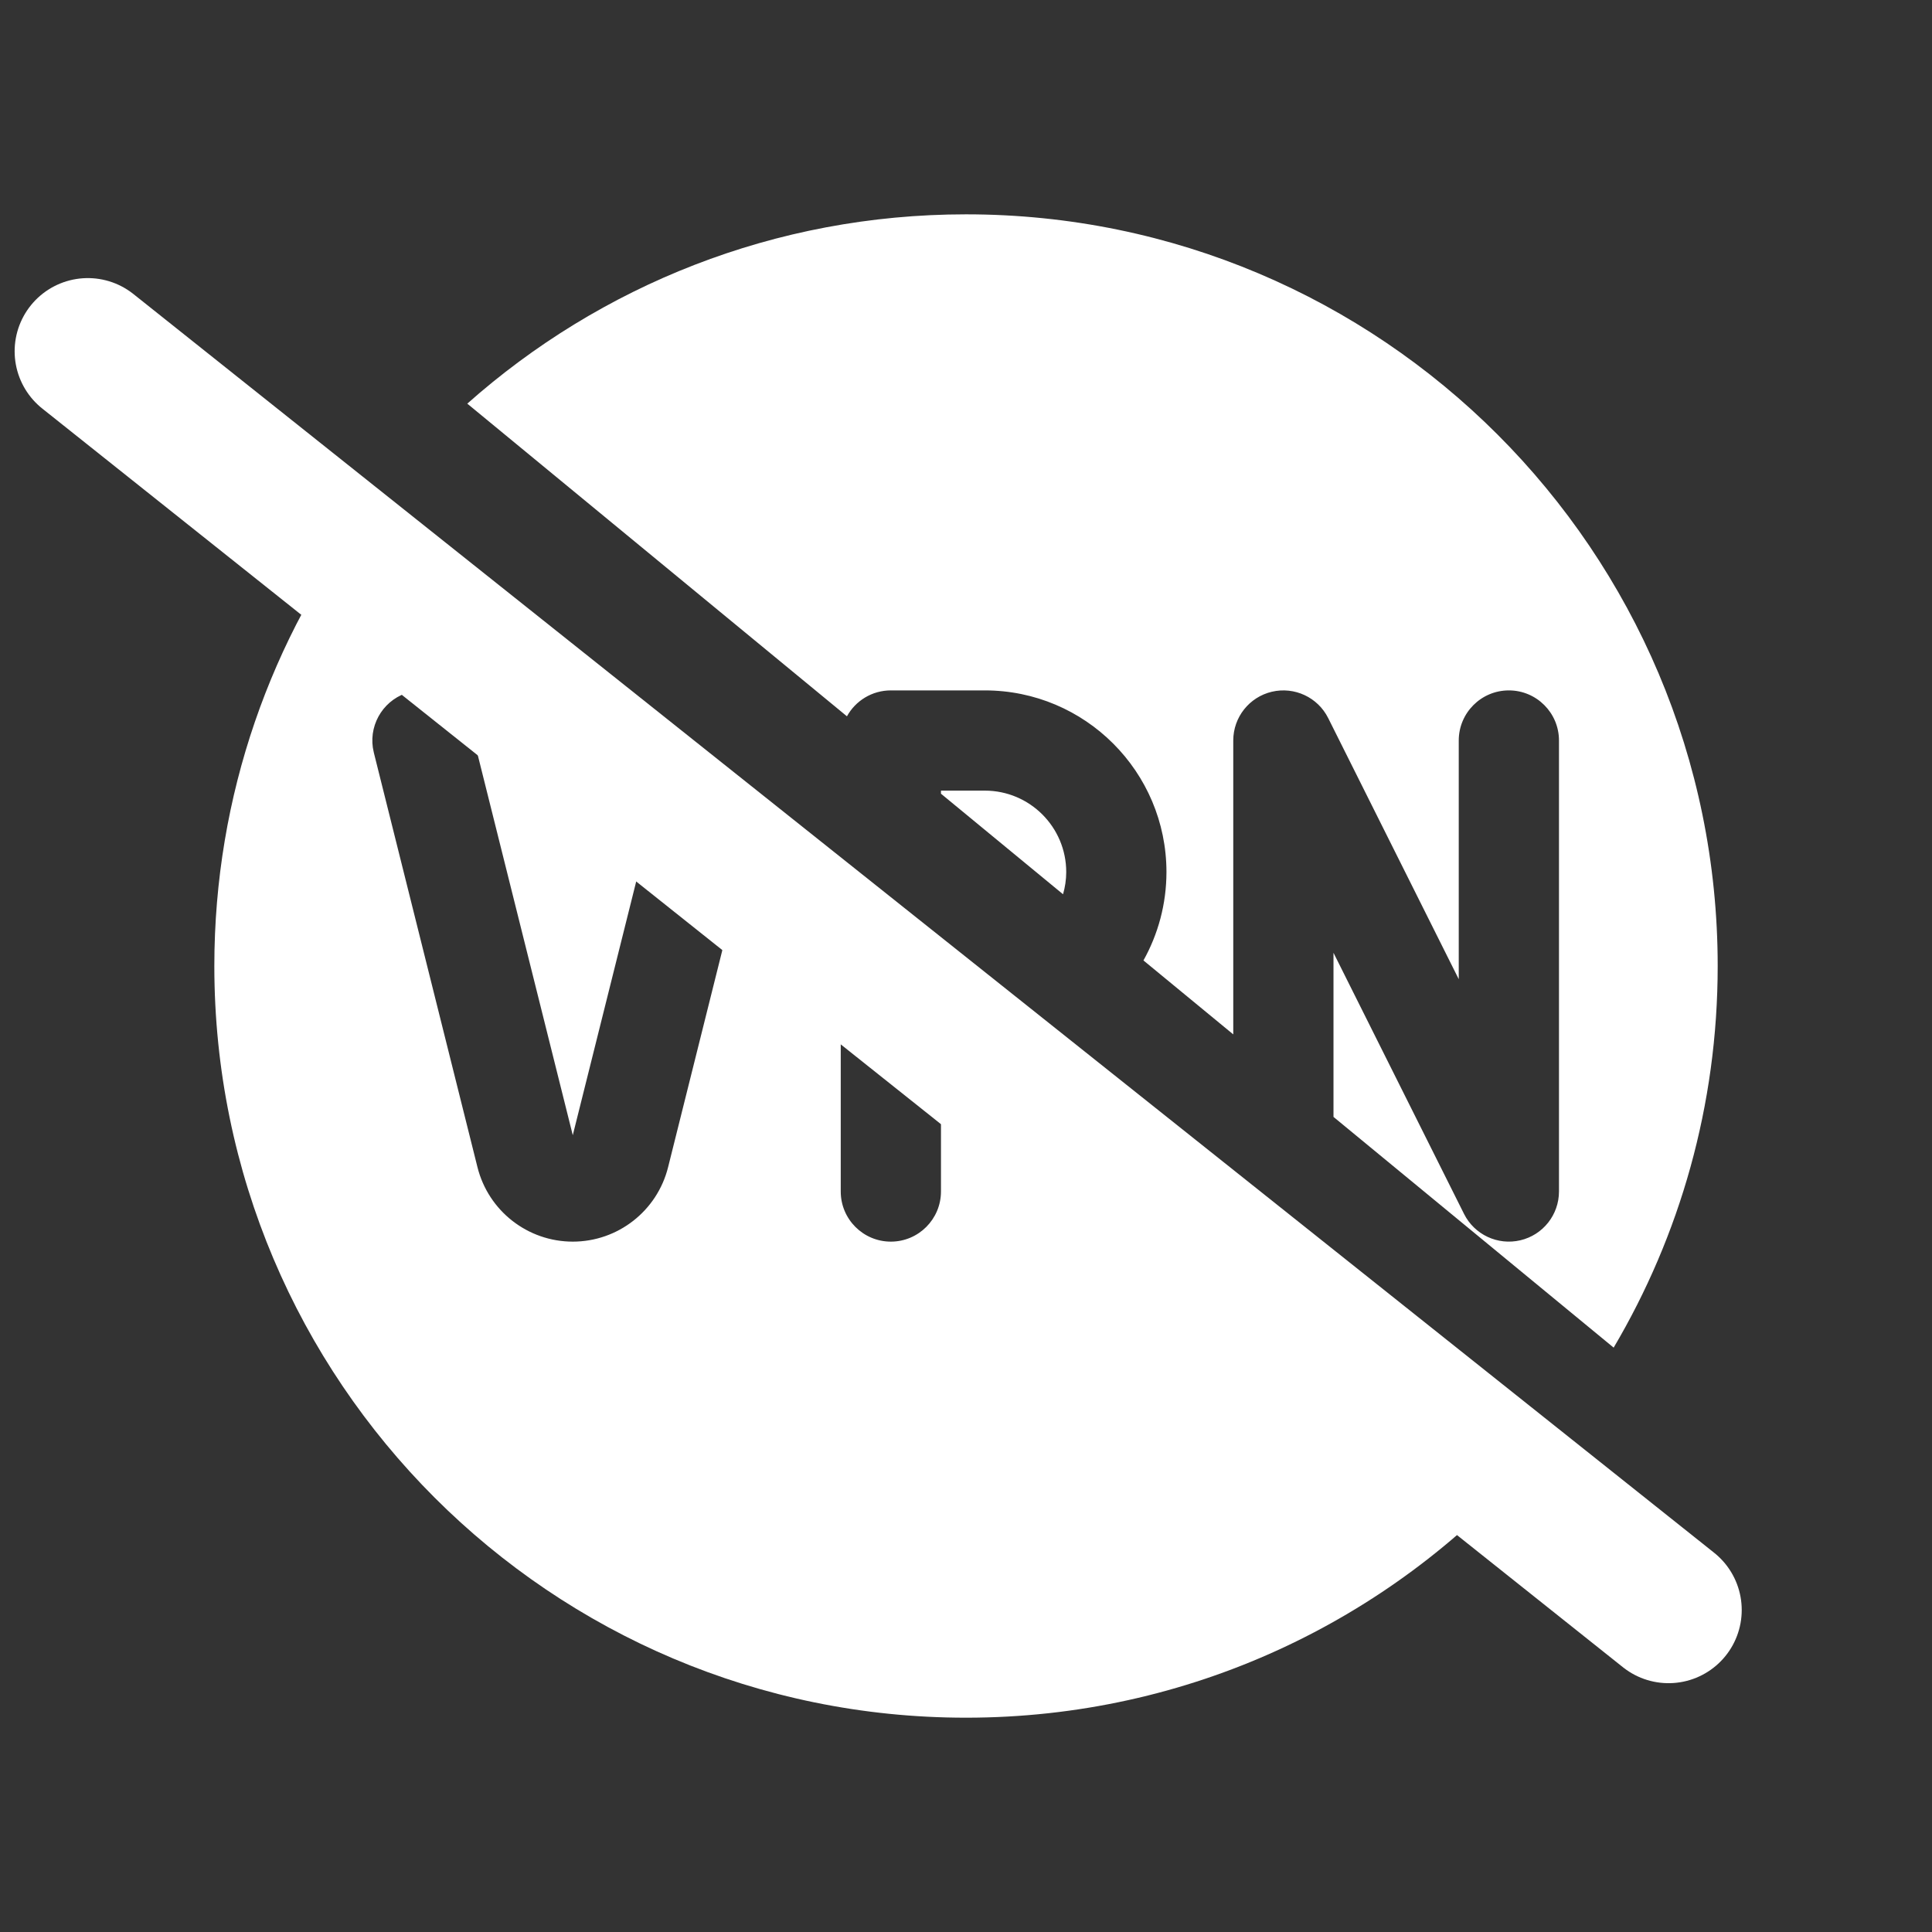 <svg width="66" height="66" viewBox="0 0 66 66" fill="none" xmlns="http://www.w3.org/2000/svg">
<rect x="0" y="0" width="66" height="66" fill="#333333" stroke="none"/>
<g clip-path="url(#clip0_427_30)">
<path d="M3 12L57 55" stroke="white" stroke-width="5" stroke-linecap="round"/>
<path d="M22.79 25.888L19.567 38.78L16.093 24.882L16.041 24.714C15.746 23.898 14.876 23.421 14.017 23.636C13.157 23.851 12.613 24.681 12.737 25.54L12.771 25.712L16.311 39.873C16.685 41.367 18.028 42.416 19.567 42.416C21.107 42.416 22.45 41.367 22.823 39.873L25.716 28.298L28.721 30.771V40.704C28.721 41.649 29.488 42.416 30.433 42.416C31.377 42.416 32.144 41.649 32.145 40.704V35.996H33.643C34.076 35.996 34.498 35.95 34.906 35.865L52.17 50.082C47.467 55.356 40.622 58.679 33 58.679C18.819 58.679 7.323 47.182 7.322 33.001C7.322 27.16 9.272 21.775 12.557 17.461L22.79 25.888ZM33 7.322C47.181 7.322 58.679 18.82 58.679 33.001C58.679 37.76 57.382 42.216 55.125 46.037L45.554 38.155V32.549L50.014 41.47C50.369 42.179 51.166 42.552 51.938 42.37C52.711 42.188 53.256 41.498 53.257 40.704V25.297C53.257 24.352 52.49 23.585 51.545 23.585C50.6 23.585 49.833 24.352 49.833 25.297V33.451L45.373 24.531C45.018 23.821 44.221 23.449 43.448 23.631C42.676 23.813 42.13 24.503 42.13 25.297V35.336L39.062 32.81C39.561 31.917 39.847 30.887 39.848 29.791C39.847 26.364 37.069 23.585 33.643 23.585H30.433C29.787 23.585 29.224 23.942 28.933 24.47L15.963 13.789C20.496 9.766 26.462 7.322 33 7.322ZM33.643 27.009C35.178 27.009 36.424 28.255 36.424 29.791C36.424 30.054 36.384 30.308 36.315 30.549L32.145 27.114V27.009H33.643Z" fill="white"/>
</g>
<defs>
<clipPath id="clip0_427_30">
<rect width="66" height="66" fill="white"/>
</clipPath>
</defs>
</svg>
